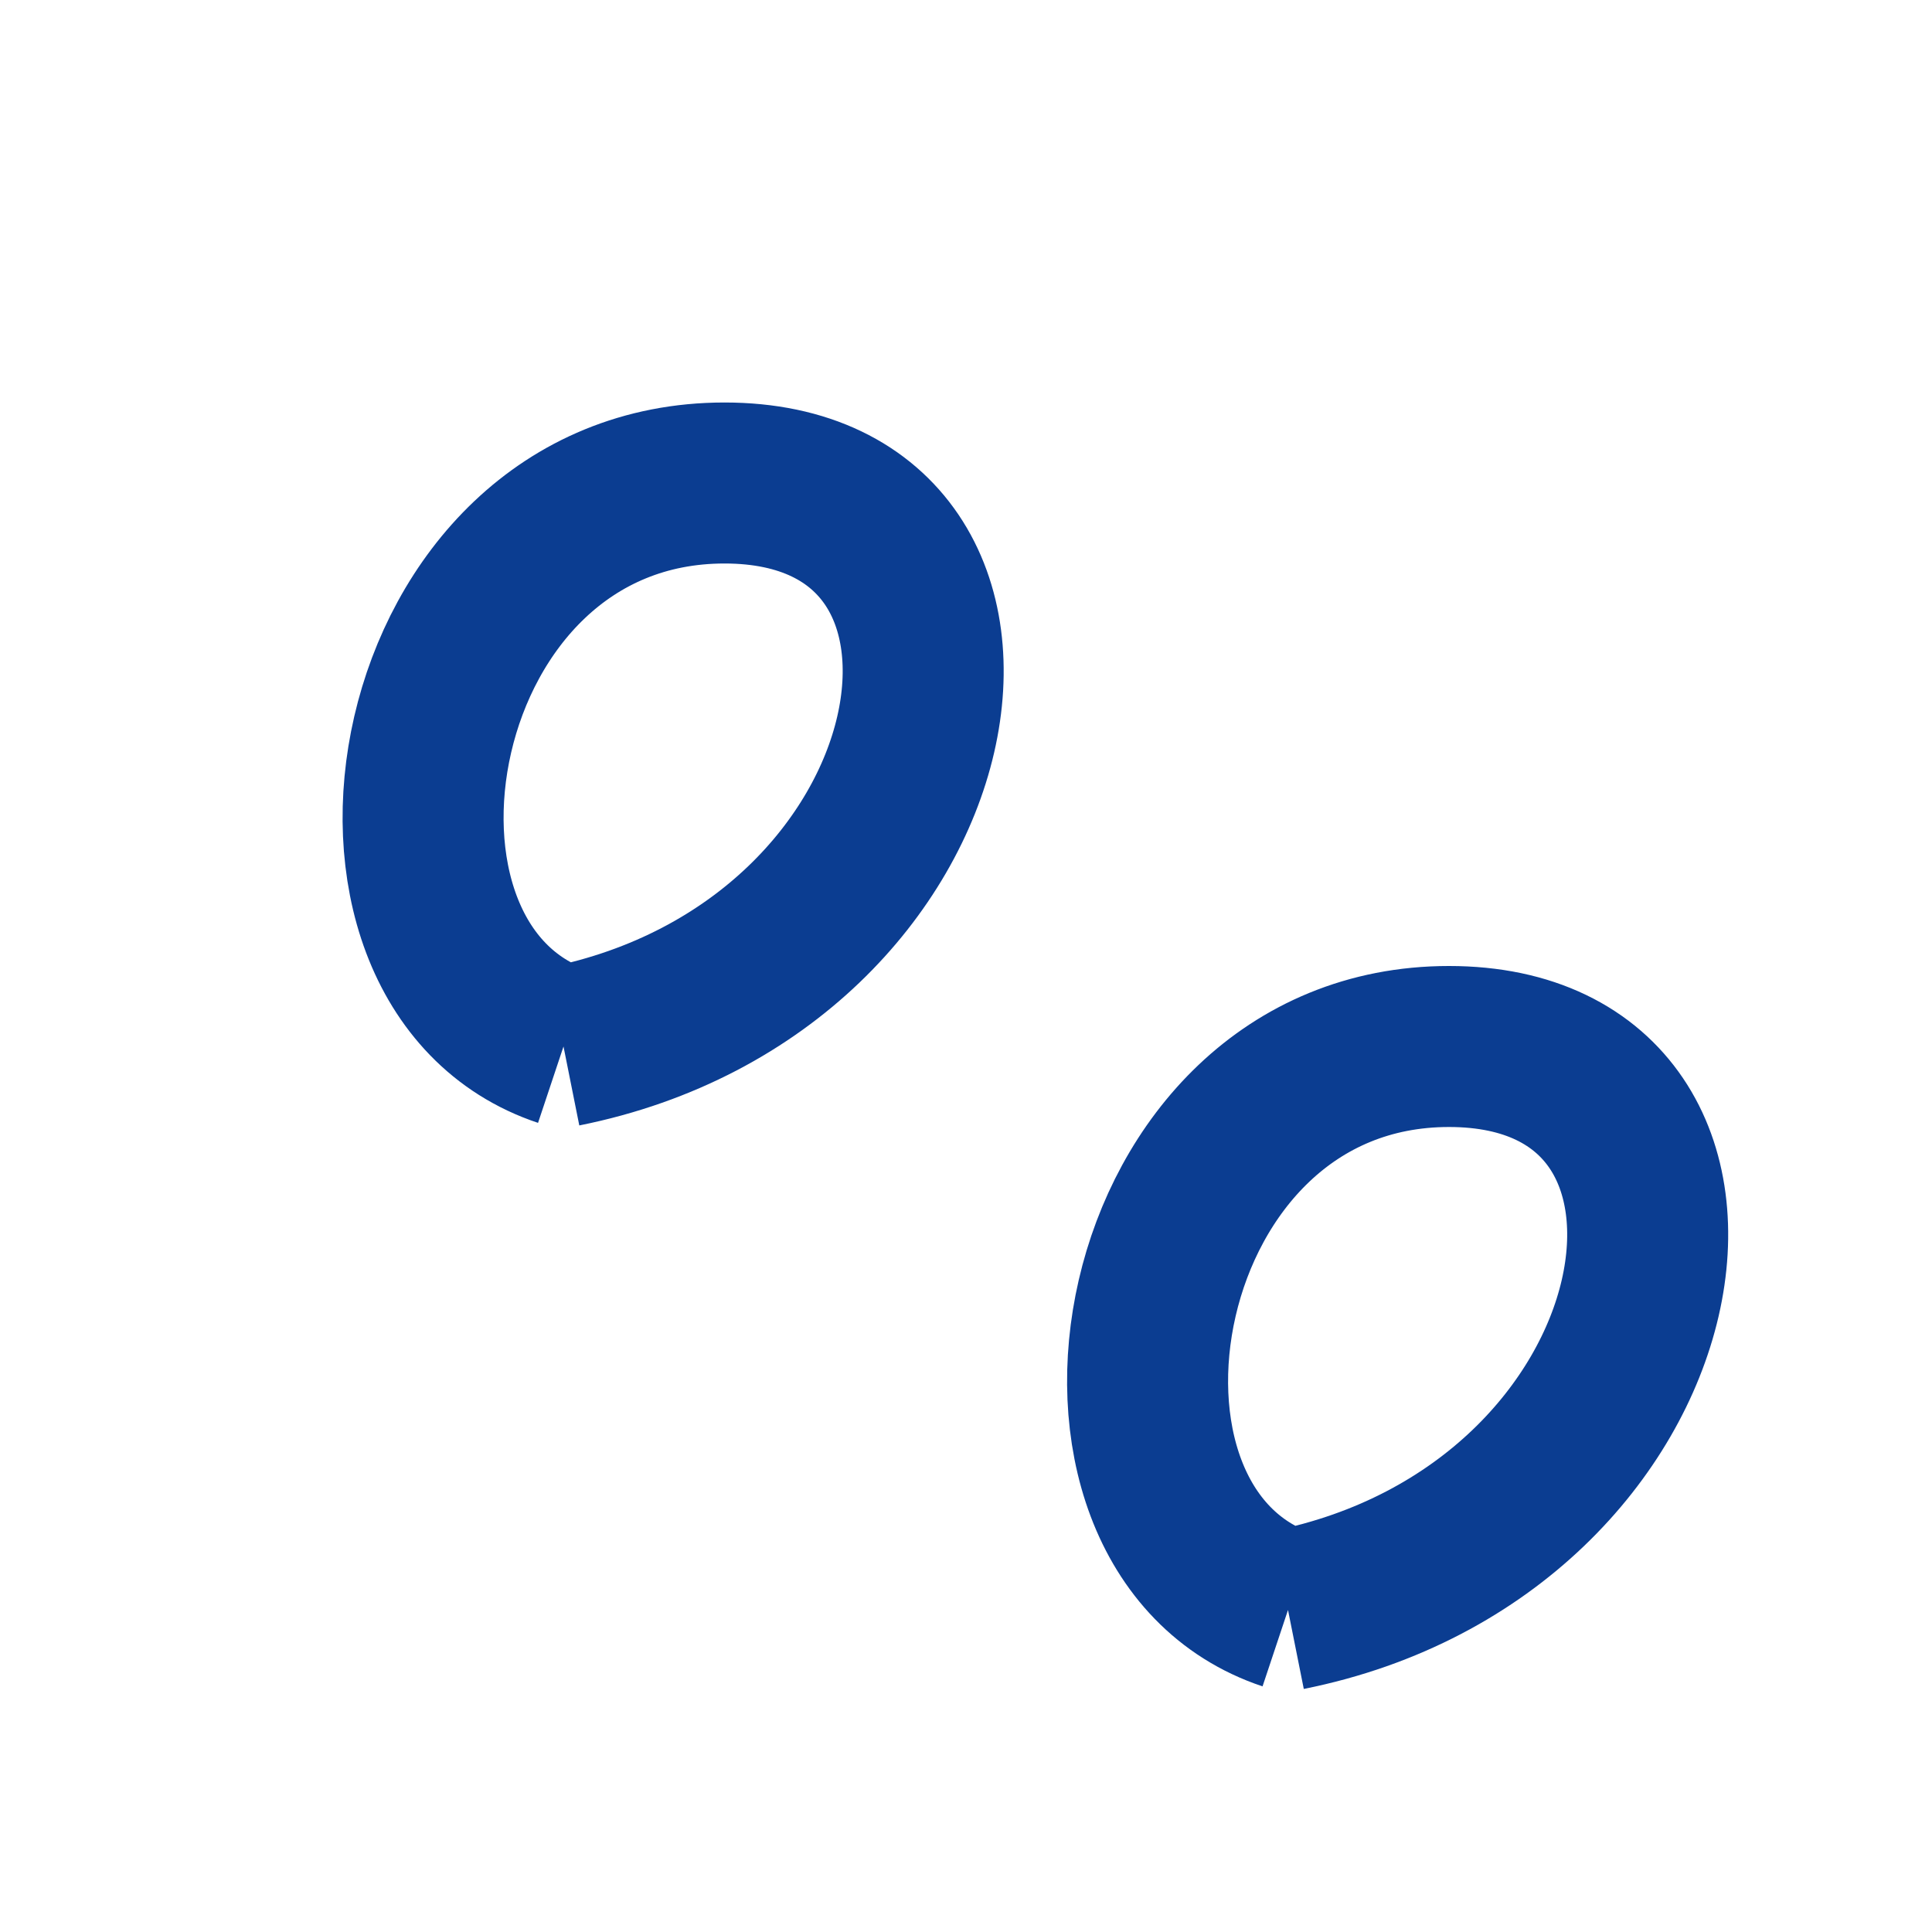 <?xml version="1.0" encoding="UTF-8"?>
<svg xmlns="http://www.w3.org/2000/svg" width="24" height="24" viewBox="0 0 24 24" fill="none" stroke="#0B3D91" stroke-width="2"><path d="M7 13c-3-1-2-7 2-7s3 6-2 7M16 20c-3-1-2-7 2-7s3 6-2 7"/></svg>